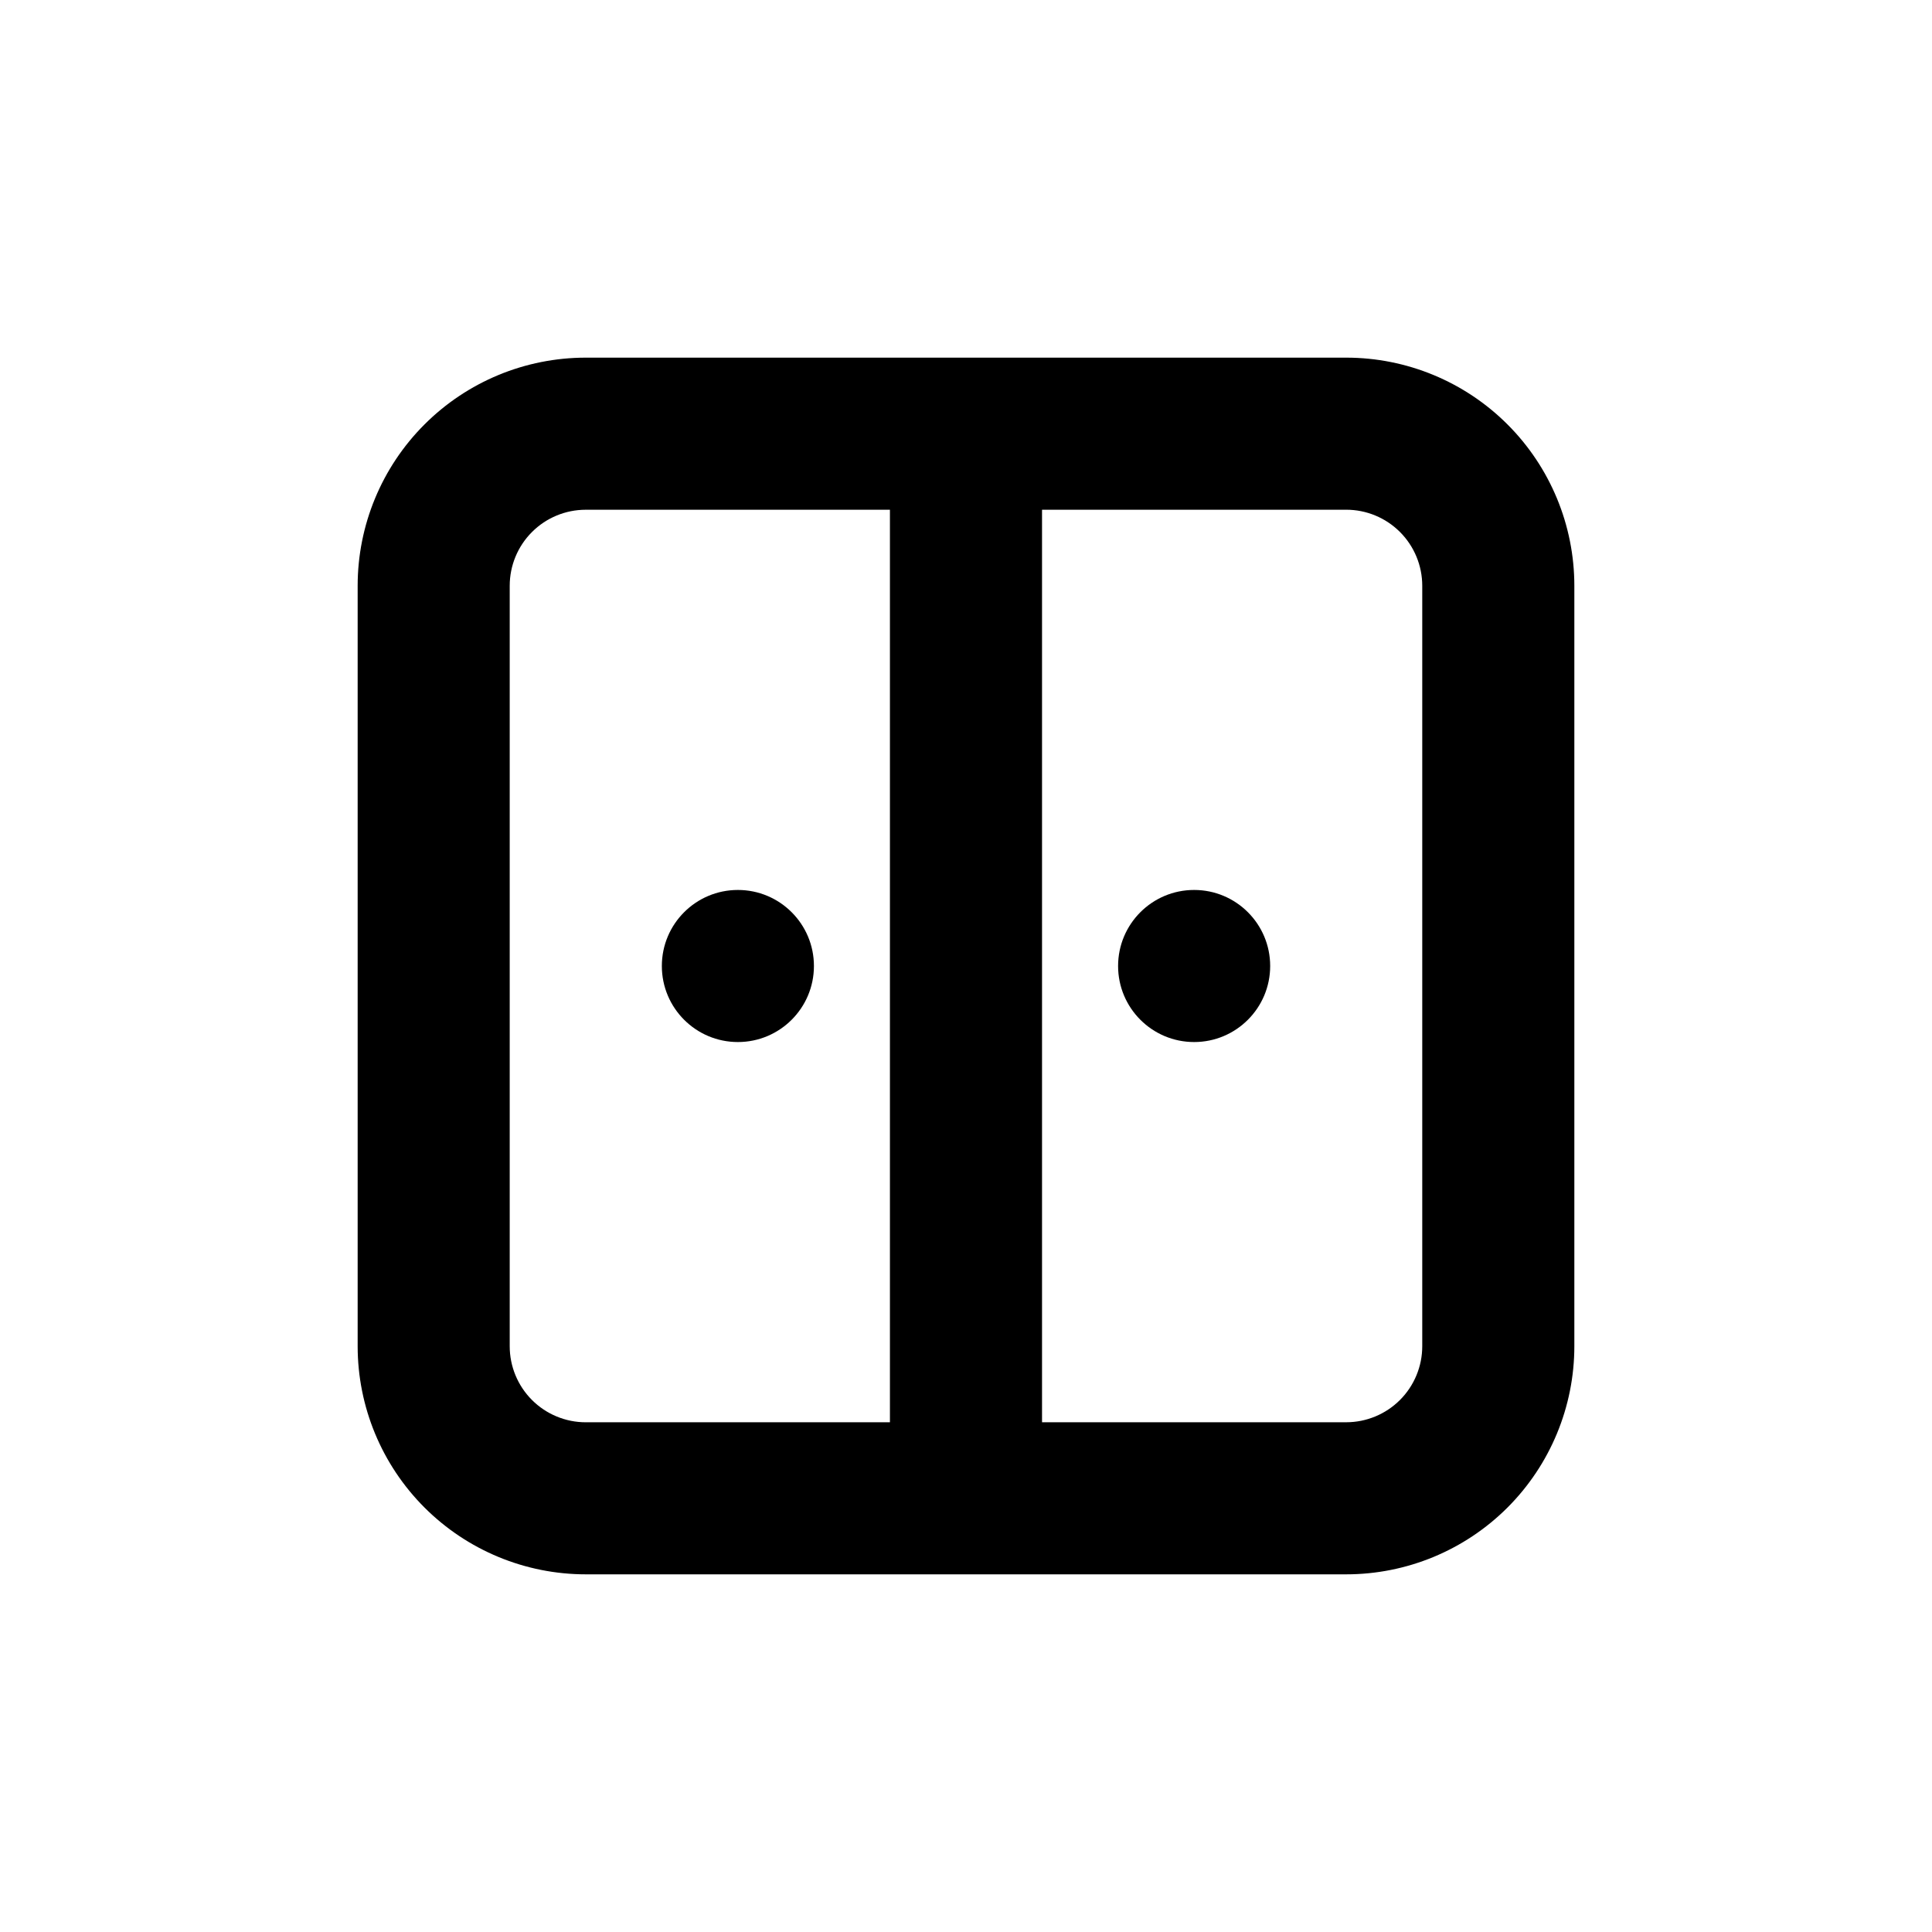 <?xml version="1.0" encoding="UTF-8"?>
<!-- Uploaded to: ICON Repo, www.svgrepo.com, Generator: ICON Repo Mixer Tools -->
<svg fill="#000000" width="800px" height="800px" version="1.1" viewBox="144 144 512 512" xmlns="http://www.w3.org/2000/svg">
 <g>
  <path d="m500.76 238.78h-201.52c-16.035 0-31.414 6.367-42.75 17.707-11.34 11.336-17.707 26.715-17.707 42.75v201.52c0 16.031 6.367 31.41 17.707 42.75 11.336 11.336 26.715 17.707 42.75 17.707h201.52c16.031 0 31.41-6.371 42.75-17.707 11.336-11.34 17.707-26.719 17.707-42.75v-201.52c0-16.035-6.371-31.414-17.707-42.75-11.34-11.34-26.719-17.707-42.75-17.707zm-221.68 261.98v-201.52c0-5.348 2.121-10.473 5.902-14.25 3.777-3.781 8.902-5.902 14.25-5.902h80.609v241.83h-80.609c-5.348 0-10.473-2.125-14.25-5.902-3.781-3.781-5.902-8.906-5.902-14.25zm241.83 0c0 5.344-2.125 10.469-5.902 14.25-3.781 3.777-8.906 5.902-14.25 5.902h-80.609v-241.83h80.609c5.344 0 10.469 2.121 14.25 5.902 3.777 3.777 5.902 8.902 5.902 14.25z"/>
  <path d="m359.7 400c0 11.129-9.023 20.152-20.152 20.152-11.133 0-20.152-9.023-20.152-20.152 0-11.133 9.02-20.152 20.152-20.152 11.129 0 20.152 9.02 20.152 20.152"/>
  <path d="m480.61 400c0 11.129-9.023 20.152-20.152 20.152-11.133 0-20.152-9.023-20.152-20.152 0-11.133 9.02-20.152 20.152-20.152 11.129 0 20.152 9.02 20.152 20.152"/>
 </g>
</svg>